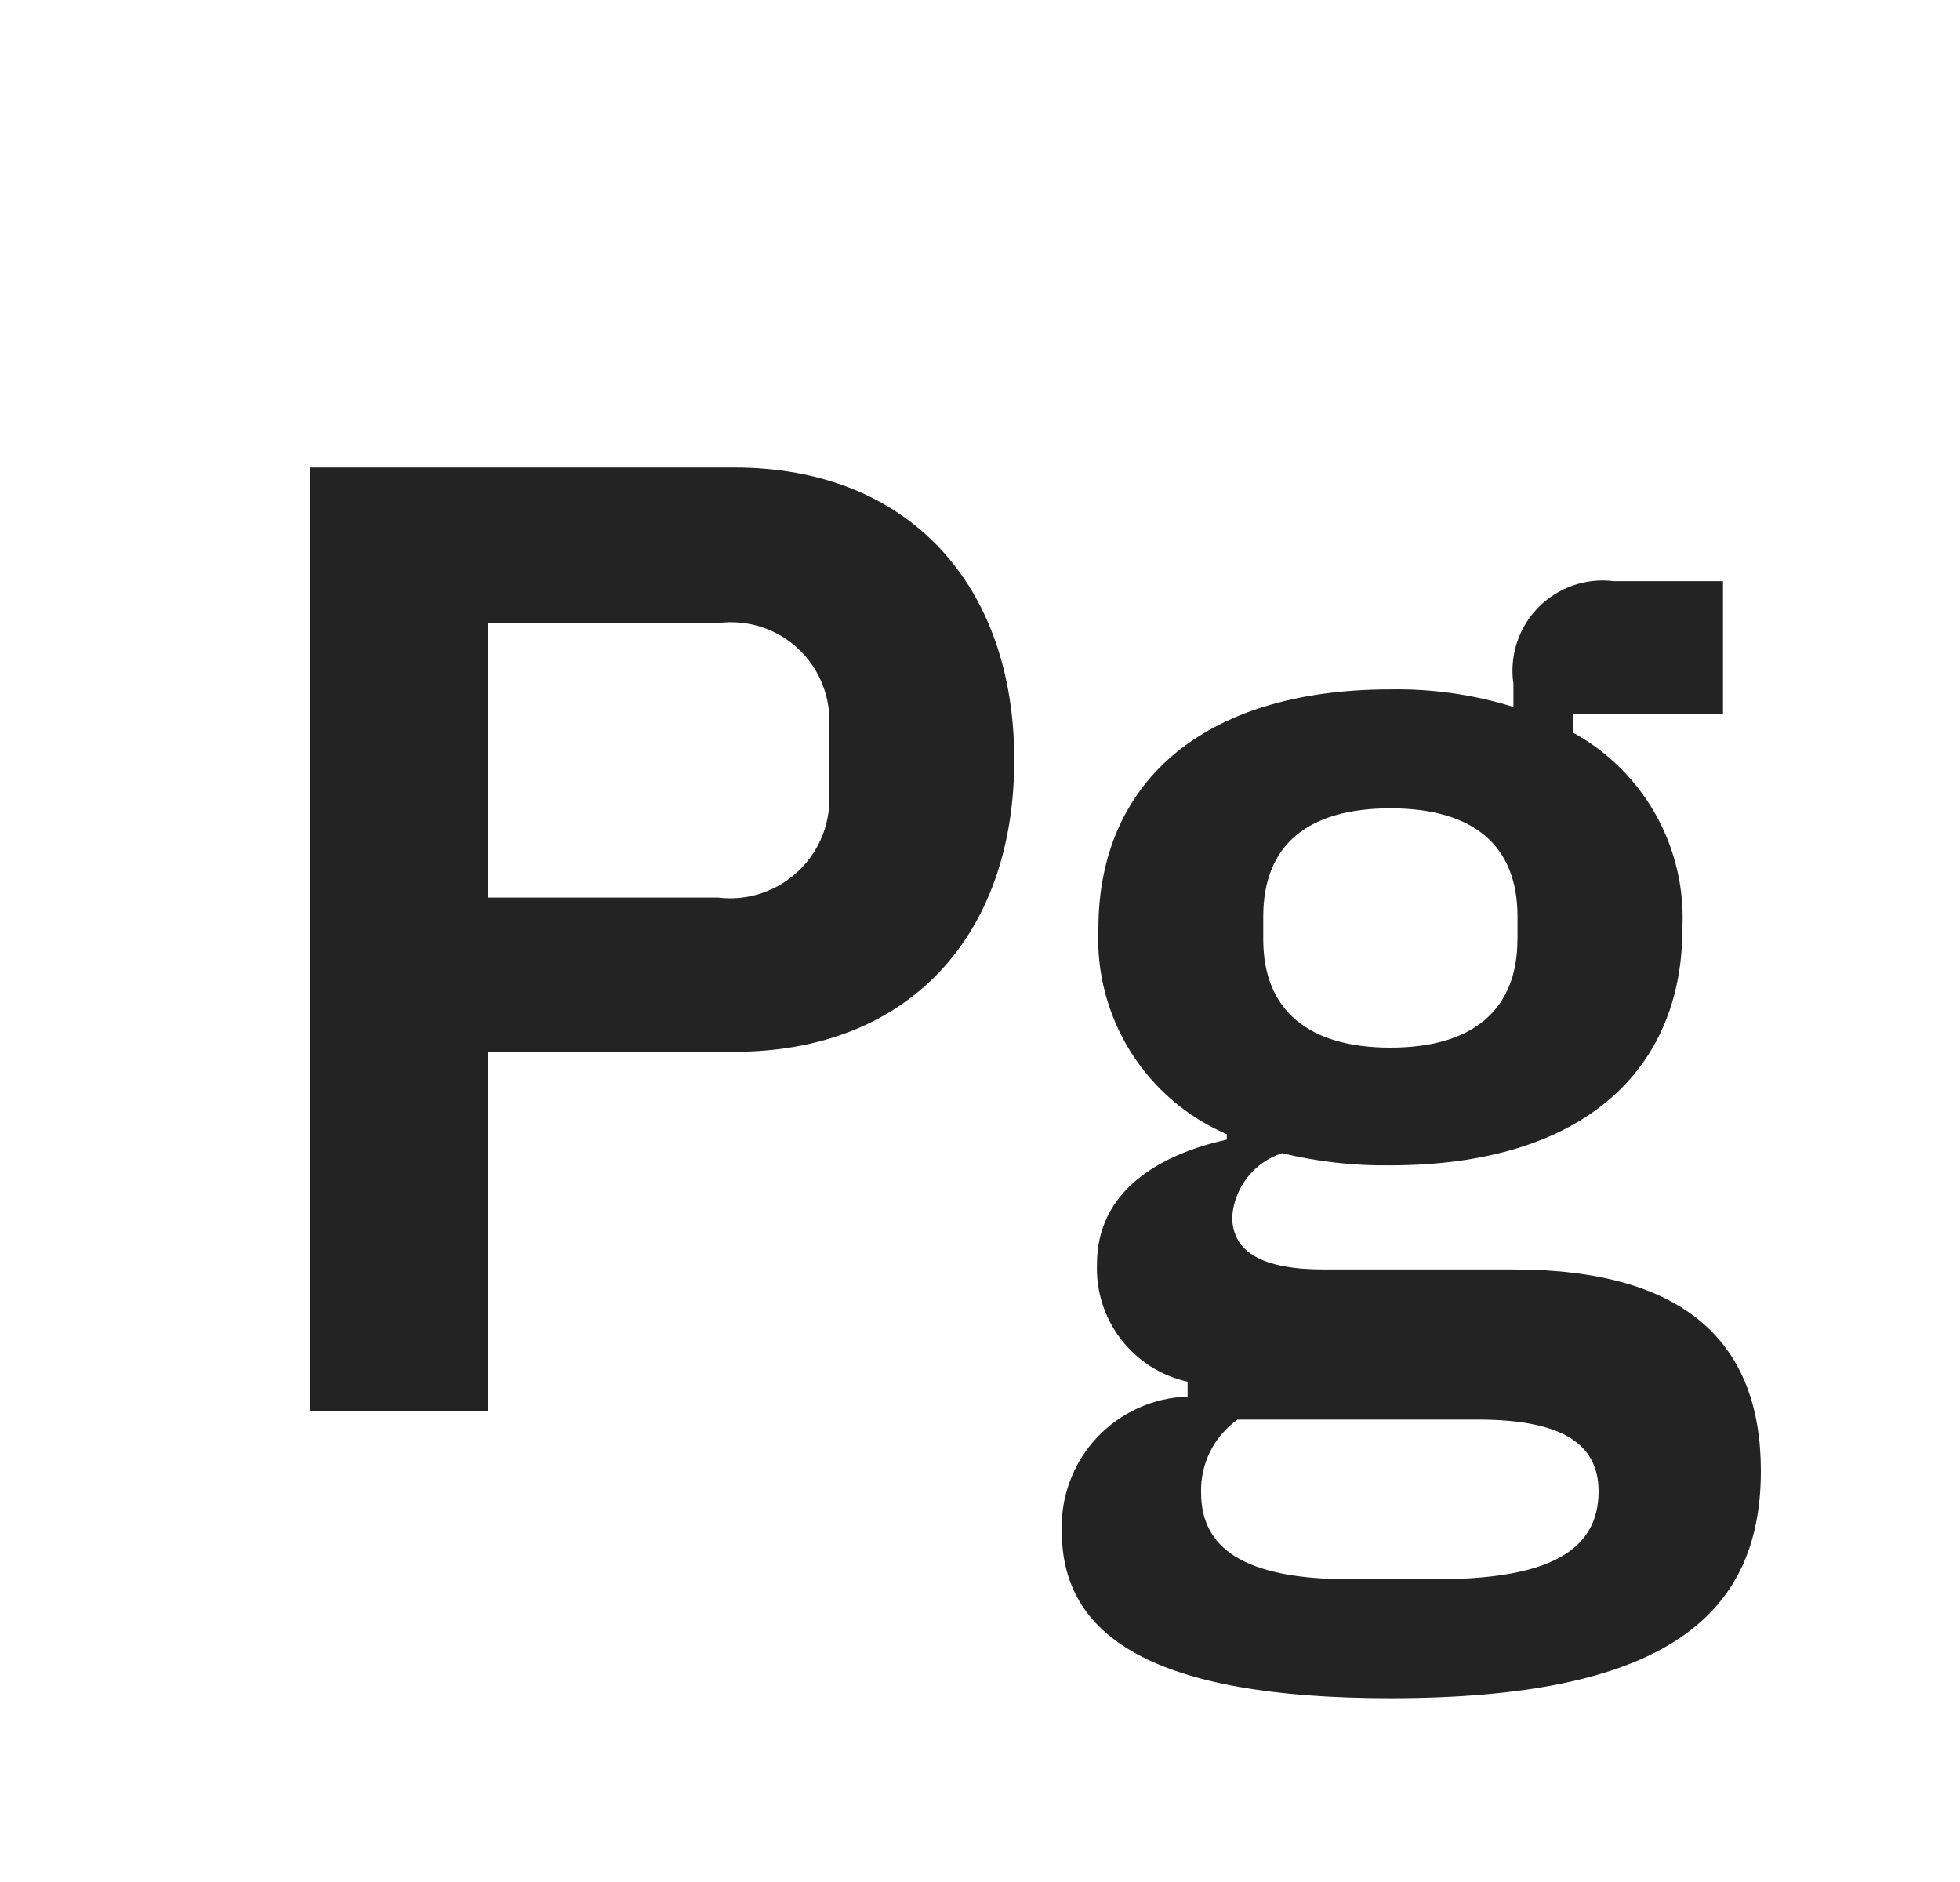 <svg width="25" height="24" viewBox="0 0 25 24" fill="none" xmlns="http://www.w3.org/2000/svg">
<path d="M17.735 21.656C14.7 21.656 13.544 20.863 13.544 19.535C13.535 19.316 13.569 19.098 13.646 18.892C13.721 18.687 13.837 18.499 13.986 18.338C14.136 18.178 14.315 18.049 14.514 17.958C14.714 17.867 14.929 17.817 15.148 17.81V17.62C14.81 17.545 14.51 17.354 14.299 17.08C14.088 16.806 13.979 16.466 13.992 16.12C13.992 15.189 14.785 14.723 15.648 14.533V14.464C15.141 14.246 14.712 13.878 14.419 13.409C14.127 12.941 13.984 12.395 14.01 11.843C14.01 10.015 15.303 8.791 17.735 8.791C18.267 8.782 18.796 8.857 19.304 9.015V8.722C19.278 8.546 19.293 8.368 19.347 8.199C19.401 8.031 19.494 7.877 19.618 7.75C19.741 7.623 19.892 7.527 20.059 7.468C20.226 7.409 20.405 7.389 20.58 7.411H21.977V9.1H20.063V9.342C20.507 9.585 20.874 9.949 21.121 10.392C21.368 10.834 21.485 11.337 21.459 11.843C21.459 13.654 20.183 14.861 17.734 14.861C17.27 14.868 16.806 14.815 16.354 14.706C16.179 14.762 16.025 14.869 15.912 15.014C15.798 15.158 15.73 15.333 15.717 15.516C15.717 15.965 16.096 16.189 16.889 16.189H19.304C21.511 16.189 22.46 17.137 22.46 18.759C22.46 20.638 21.183 21.656 17.735 21.656ZM18.855 18.103H15.786C15.637 18.209 15.517 18.348 15.436 18.511C15.355 18.673 15.315 18.853 15.32 19.035C15.32 19.725 15.837 20.139 17.217 20.139H18.32C19.752 20.139 20.39 19.777 20.39 19.018C20.39 18.448 19.977 18.103 18.855 18.103ZM19.356 11.981V11.688C19.356 10.774 18.786 10.308 17.735 10.308C16.683 10.308 16.113 10.773 16.113 11.688V11.98C16.113 12.877 16.683 13.36 17.735 13.36C18.787 13.36 19.355 12.877 19.355 11.98L19.356 11.981ZM3.952 18V5.962H9.367C11.592 5.962 12.937 7.462 12.937 9.688C12.937 11.93 11.592 13.413 9.367 13.413H6.229V18H3.952ZM6.229 11.446H9.161C9.348 11.469 9.537 11.45 9.715 11.39C9.893 11.33 10.056 11.231 10.191 11.101C10.327 10.97 10.431 10.811 10.498 10.635C10.564 10.46 10.59 10.271 10.575 10.084V9.29C10.59 9.104 10.563 8.916 10.496 8.741C10.43 8.567 10.325 8.409 10.189 8.28C10.053 8.151 9.891 8.054 9.713 7.996C9.535 7.938 9.346 7.921 9.161 7.945H6.228L6.229 11.446Z" fill="#232323"/>
</svg>
